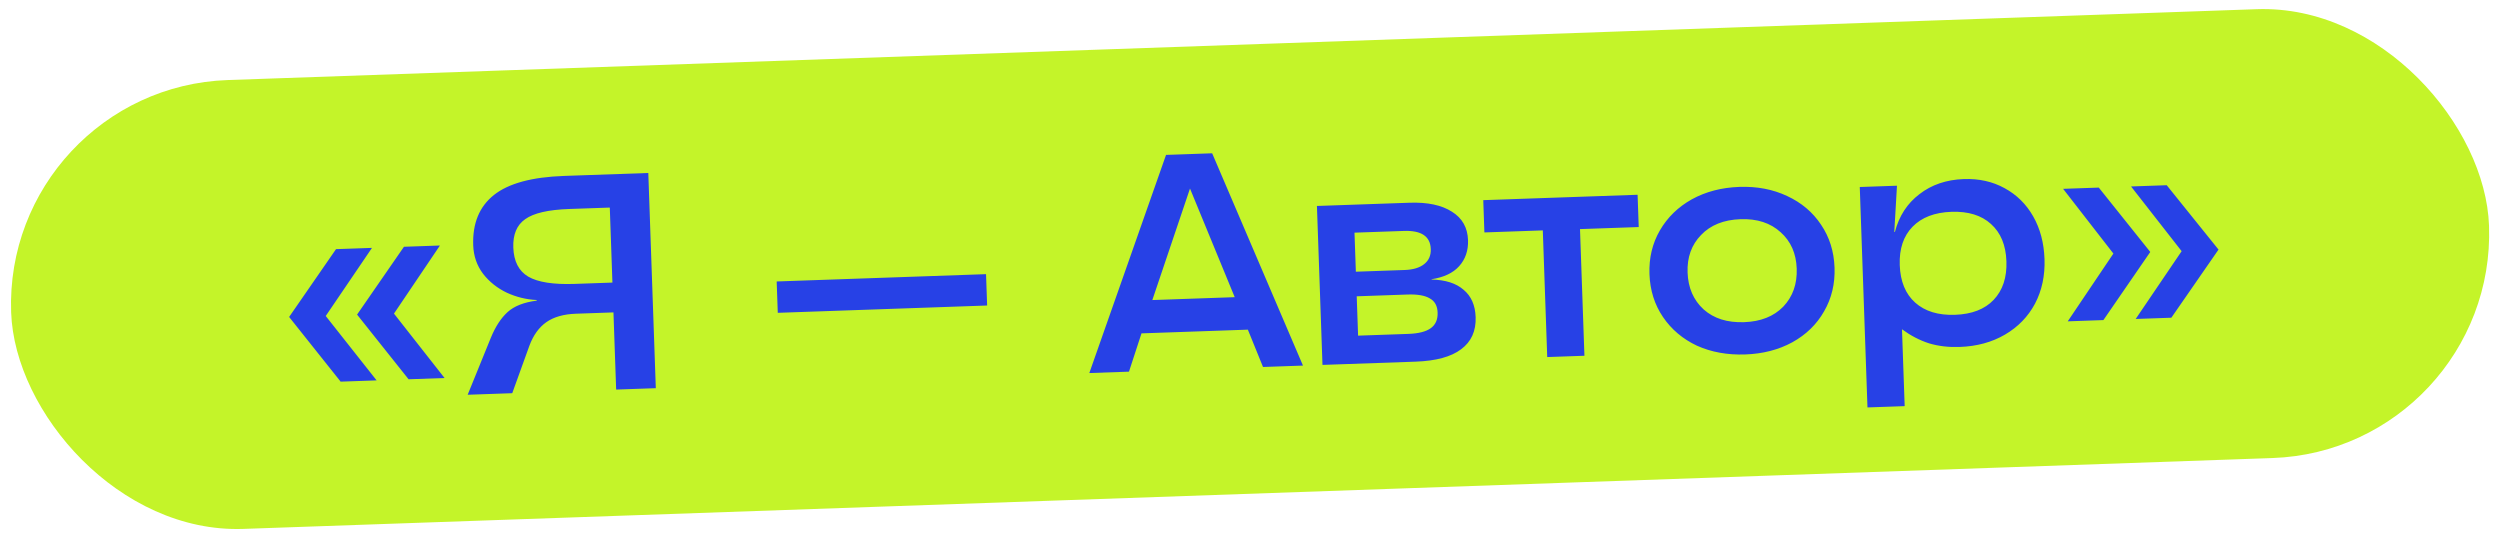 <?xml version="1.0" encoding="UTF-8"?> <svg xmlns="http://www.w3.org/2000/svg" width="716" height="154" viewBox="0 0 716 154" fill="none"><rect x="0.946" y="25.17" width="710.101" height="128.629" rx="64.314" transform="rotate(-2 0.946 25.17)" fill="#C4F429"></rect><path d="M102.266 90.097L115.693 70.675L125.994 70.315L112.835 89.817L127.319 108.264L117.018 108.624L102.266 90.097ZM82.807 90.777L96.234 71.355L106.536 70.995L93.288 90.499L107.861 108.944L97.559 109.303L82.807 90.777ZM140.596 96.693C141.896 93.533 143.486 91.097 145.366 89.386C147.245 87.674 150.028 86.578 153.714 86.097L153.708 85.921C150.764 85.788 147.919 85.094 145.172 83.839C142.423 82.524 140.156 80.723 138.372 78.434C136.585 76.087 135.638 73.358 135.529 70.247C135.31 63.966 137.287 59.166 141.462 55.847C145.636 52.527 152.331 50.707 161.547 50.385L185.672 49.542L187.824 111.176L176.466 111.573L175.694 89.473L164.952 89.848C161.43 89.971 158.608 90.775 156.485 92.259C154.363 93.744 152.737 96.004 151.609 99.041L146.706 112.612L133.939 113.058L140.596 96.693ZM175.396 80.932L174.646 59.448L163.023 59.854C157.036 60.063 152.838 61.033 150.43 62.762C148.02 64.433 146.881 67.147 147.012 70.904C147.15 74.837 148.569 77.608 151.27 79.218C154.029 80.826 158.461 81.523 164.566 81.31L175.396 80.932ZM222.44 80.612L282.401 78.518L282.715 87.499L222.754 89.592L222.44 80.612ZM333.954 44.364L347.161 43.903L373.174 104.704L361.728 105.103L357.388 94.412L326.923 95.476L323.339 106.444L311.981 106.84L333.954 44.364ZM353.625 85.111L340.814 53.998L330.028 85.934L353.625 85.111ZM377.169 58.988L403.672 58.062C408.837 57.882 412.893 58.739 415.839 60.635C418.783 62.471 420.317 65.18 420.442 68.76C420.547 71.754 419.693 74.252 417.883 76.255C416.129 78.197 413.498 79.435 409.99 79.969L409.993 80.057C413.993 80.152 417.054 81.132 419.176 82.998C421.355 84.802 422.504 87.407 422.623 90.811C422.762 94.803 421.371 97.878 418.449 100.037C415.586 102.194 411.248 103.374 405.437 103.577L378.759 104.509L377.169 58.988ZM403.396 95.626C406.273 95.526 408.399 94.981 409.775 93.993C411.151 93.004 411.804 91.512 411.734 89.517C411.667 87.579 410.914 86.225 409.477 85.452C408.096 84.619 405.967 84.252 403.091 84.353L388.563 84.86L388.957 96.13L403.396 95.626ZM402.317 77.327C404.723 77.243 406.584 76.679 407.899 75.634C409.215 74.589 409.841 73.156 409.777 71.337C409.65 67.697 407.092 65.965 402.102 66.139L387.927 66.634L388.317 77.816L402.317 77.327ZM441.859 65.985L425.13 66.569L424.807 57.324L469.007 55.781L469.33 65.026L452.513 65.613L453.78 101.889L443.126 102.261L441.859 65.985ZM499.834 101.515C494.727 101.693 490.114 100.855 485.994 99.001C481.931 97.086 478.691 94.348 476.275 90.789C473.858 87.23 472.569 83.131 472.407 78.494C472.245 73.857 473.246 69.679 475.408 65.959C477.57 62.24 480.611 59.284 484.531 57.09C488.509 54.894 493.052 53.707 498.158 53.528C503.207 53.352 507.762 54.221 511.826 56.137C515.947 58.05 519.187 60.787 521.545 64.348C523.961 67.908 525.25 72.006 525.412 76.643C525.574 81.28 524.574 85.459 522.412 89.178C520.309 92.895 517.268 95.852 513.289 98.047C509.367 100.183 504.882 101.338 499.834 101.515ZM499.511 92.27C504.266 92.104 508.005 90.621 510.728 87.823C513.449 84.966 514.733 81.336 514.579 76.933C514.428 72.59 512.896 69.117 509.984 66.515C507.07 63.855 503.236 62.607 498.481 62.773C493.668 62.942 489.901 64.454 487.18 67.311C484.456 70.11 483.171 73.681 483.322 78.025C483.476 82.427 485.01 85.959 487.924 88.619C490.835 91.221 494.698 92.438 499.511 92.27ZM532.639 53.559L543.293 53.187L542.522 66.437L542.698 66.431C543.89 61.864 546.232 58.256 549.725 55.606C553.215 52.899 557.455 51.458 562.445 51.283C566.788 51.132 570.668 51.995 574.083 53.874C577.558 55.751 580.297 58.447 582.3 61.962C584.303 65.477 585.386 69.553 585.548 74.191C585.714 78.945 584.805 83.208 582.821 86.98C580.835 90.693 577.97 93.644 574.226 95.831C570.483 98.019 566.145 99.199 561.215 99.371C558.104 99.48 555.212 99.14 552.54 98.352C549.866 97.505 547.262 96.156 544.729 94.305L545.498 116.317L534.844 116.689L532.639 53.559ZM559.923 90.16C564.737 89.992 568.419 88.57 570.97 85.895C573.578 83.16 574.801 79.473 574.639 74.836C574.477 70.199 573.001 66.636 570.211 64.147C567.479 61.657 563.707 60.496 558.893 60.664C554.08 60.832 550.368 62.255 547.758 64.931C545.149 67.609 543.925 71.266 544.086 75.903C544.25 80.599 545.728 84.191 548.518 86.679C551.308 89.168 555.11 90.328 559.923 90.16ZM624.822 71.938L610.334 53.402L620.548 53.045L635.384 71.481L621.873 90.994L611.659 91.351L624.822 71.938ZM605.275 72.62L590.875 54.081L601.089 53.725L615.838 72.163L602.414 91.674L592.201 92.03L605.275 72.62Z" fill="#2741E6"></path></svg> 